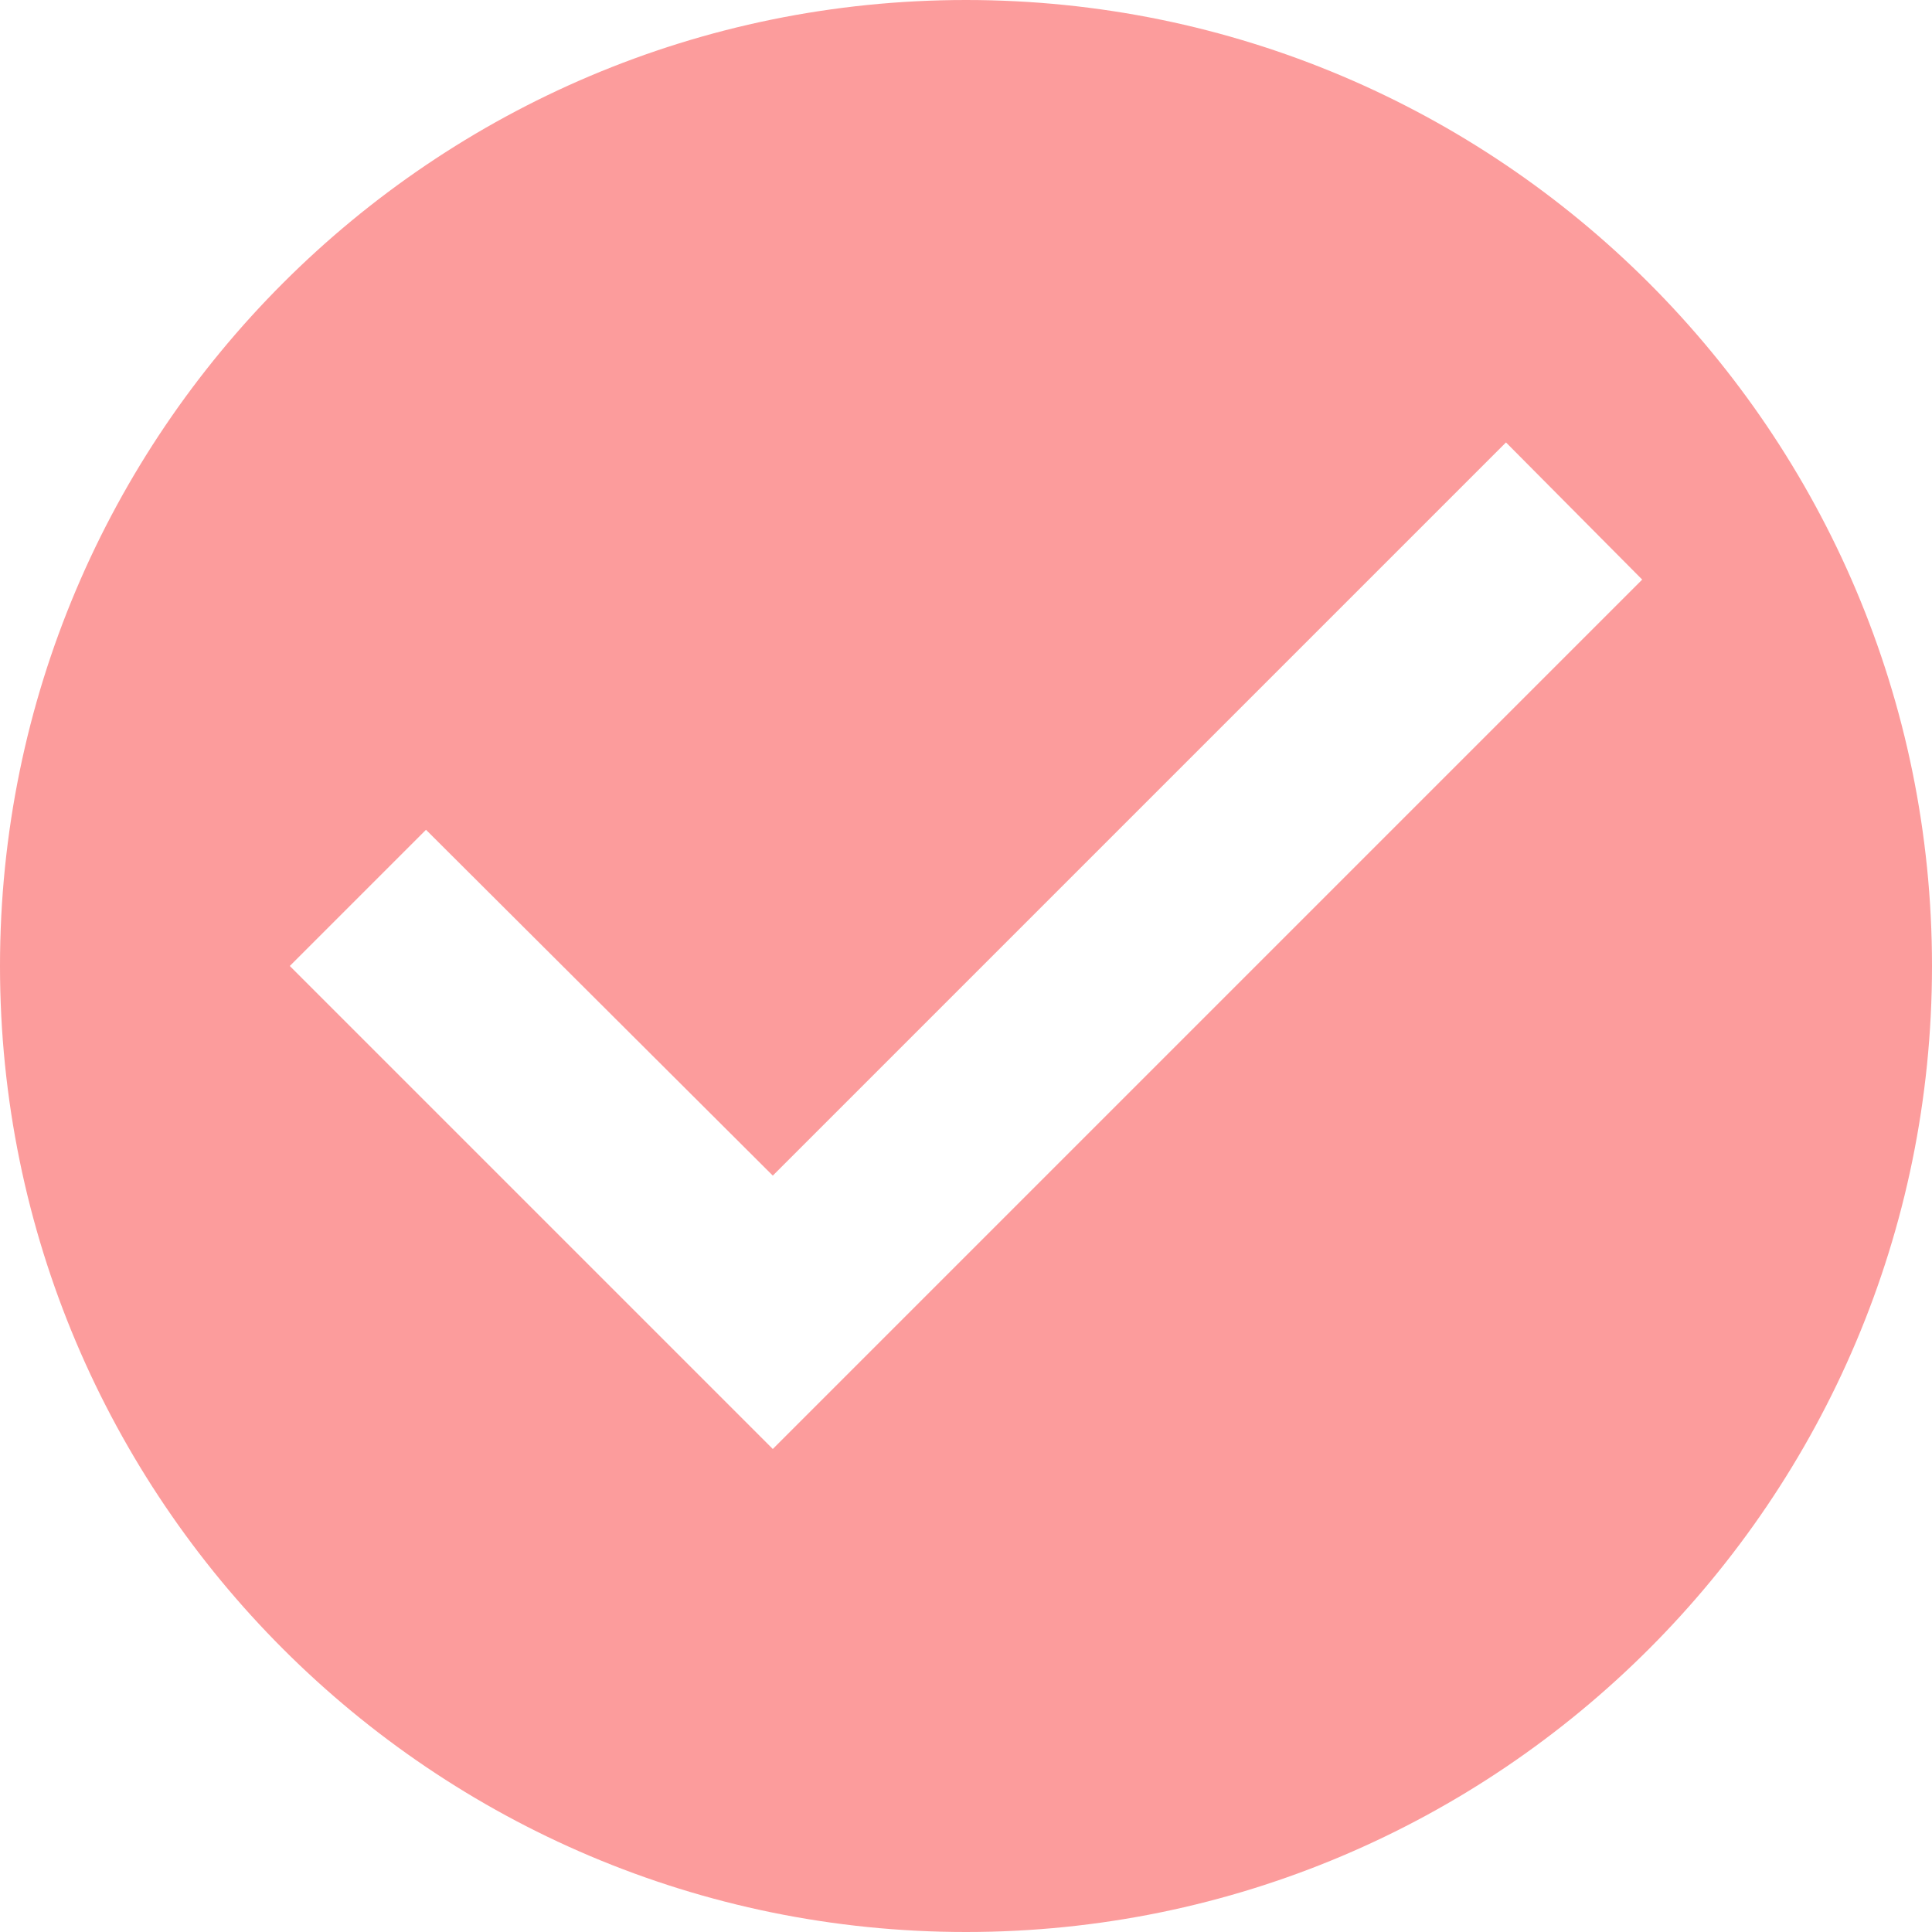 <?xml version="1.0" encoding="UTF-8" standalone="no"?>
<svg
   xmlns:dc="http://purl.org/dc/elements/1.1/"
   xmlns:cc="http://creativecommons.org/ns#"
   xmlns:rdf="http://www.w3.org/1999/02/22-rdf-syntax-ns#"
   xmlns:svg="http://www.w3.org/2000/svg"
   xmlns="http://www.w3.org/2000/svg"
   xmlns:sodipodi="http://sodipodi.sourceforge.net/DTD/sodipodi-0.dtd"
   xmlns:inkscape="http://www.inkscape.org/namespaces/inkscape"
   width="16"
   height="16"
   viewBox="0 0 16 16"
   version="1.1"
   id="svg5317"
   sodipodi:docname="succeed.svg"
   inkscape:version="0.92.3 (2405546, 2018-03-11)">
  <defs
     id="defs5321" />
  <sodipodi:namedview
     pagecolor="#ffffff"
     bordercolor="#666666"
     borderopacity="1"
     objecttolerance="10"
     gridtolerance="10"
     guidetolerance="10"
     inkscape:pageopacity="0"
     inkscape:pageshadow="2"
     inkscape:window-width="1920"
     inkscape:window-height="1053"
     id="namedview5319"
     showgrid="false"
     inkscape:zoom="9.8333333"
     inkscape:cx="-40.576272"
     inkscape:cy="12"
     inkscape:window-x="0"
     inkscape:window-y="27"
     inkscape:window-maximized="1"
     inkscape:current-layer="svg5317" />
  <path
     d="M 0,-8 H 24 V 16 H 0 Z"
     id="path5313"
     inkscape:connector-curvature="0"
     style="fill:none" />
  <path
     d="M 8,0 C 3.584,0 0,3.584 0,8 c 0,4.416 3.584,8 8,8 4.416,0 8,-3.584 8,-8 C 16,3.584 12.416,0 8,0 Z M 6.4,12 2.4,8 3.528,6.872 6.4,9.736 12.472,3.664 13.6,4.8 Z"
     id="path5315"
     style="fill:#fc9c9c;fill-opacity:1;stroke-width:0.8"
     inkscape:connector-curvature="0" />
</svg>
